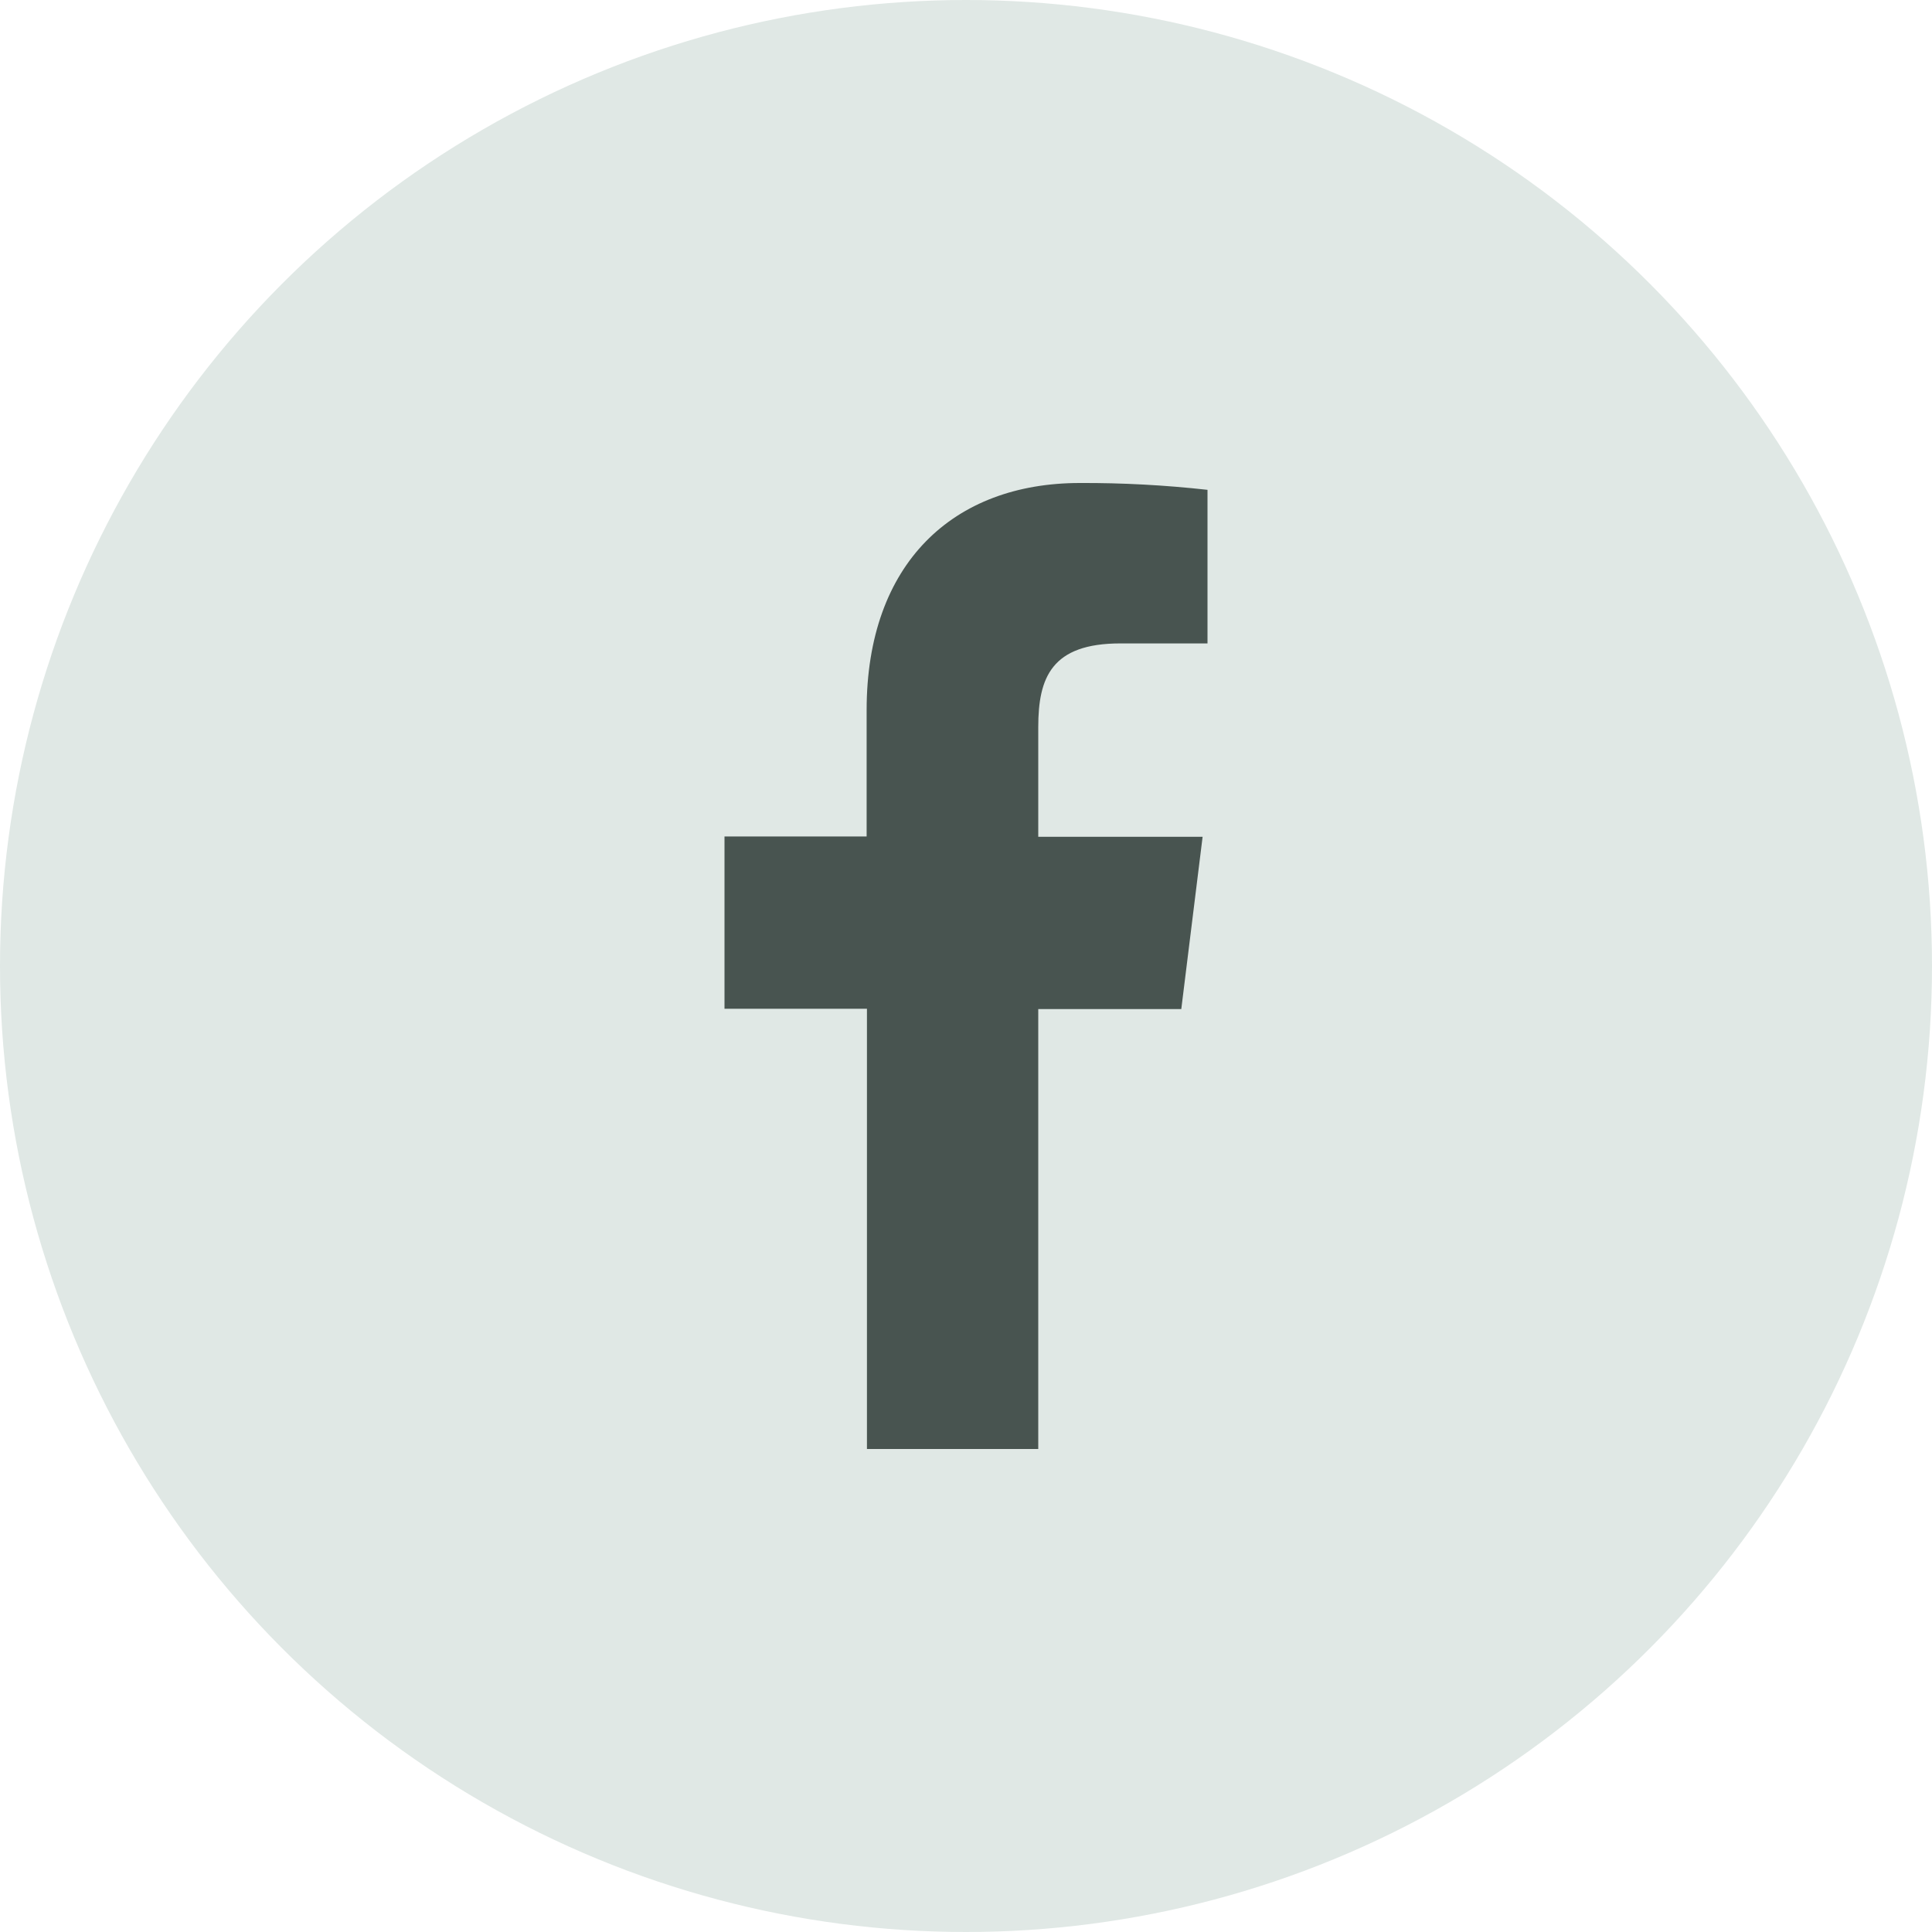 <svg width="30" height="30" viewBox="0 0 30 30" fill="none" xmlns="http://www.w3.org/2000/svg">
<circle cx="15" cy="15" r="15" fill="#E0E8E5"/>
<path d="M16.122 22.5V15.669H18.343L18.674 12.994H16.122V11.291C16.122 10.519 16.329 9.991 17.397 9.991H18.75V7.606C18.092 7.533 17.43 7.497 16.768 7.5C14.805 7.5 13.457 8.744 13.457 11.027V12.989H11.25V15.664H13.462V22.5H16.122Z" fill="#485450"/>
</svg>
